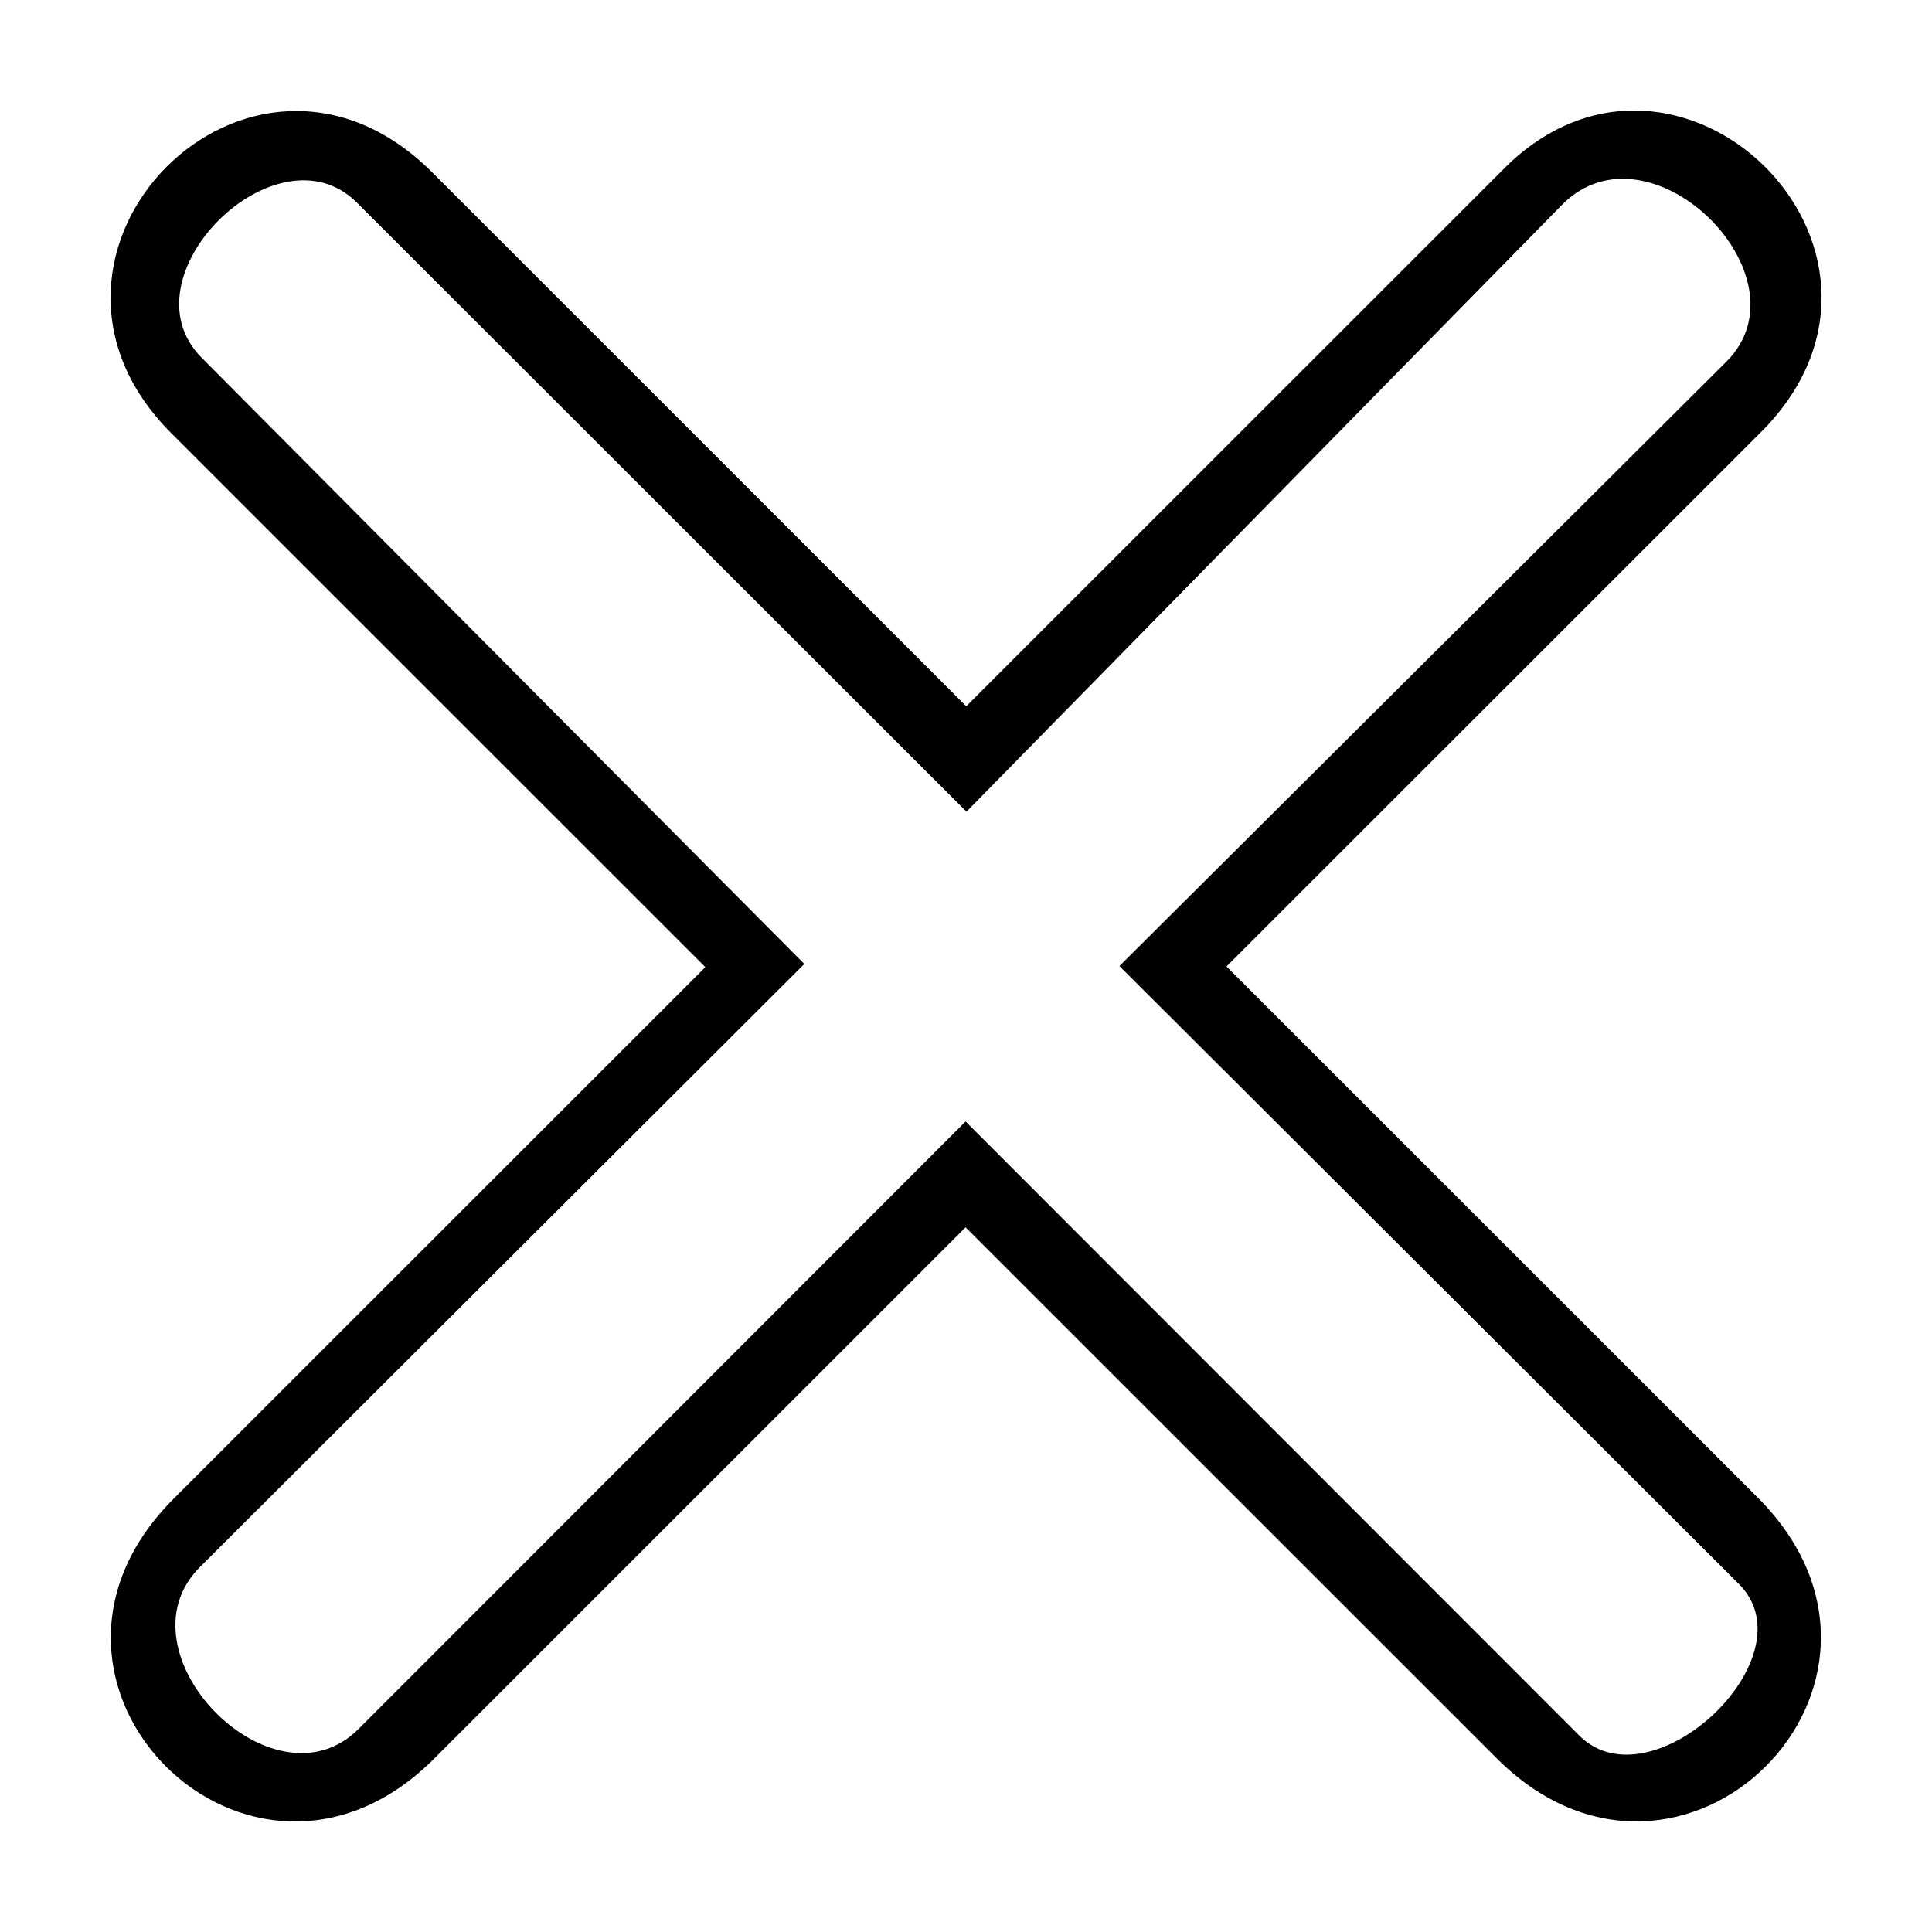 <?xml version="1.0" encoding="UTF-8"?>
<!-- Uploaded to: SVG Repo, www.svgrepo.com, Generator: SVG Repo Mixer Tools -->
<svg fill="#000000" width="800px" height="800px" version="1.1" viewBox="144 144 512 512" xmlns="http://www.w3.org/2000/svg">
 <path d="m189.41 258.82 141.51 141.48-140.89 140.86c-48.812 48.801 20.383 117.53 68.969 68.953l140.89-140.86 140.74 140.71c48.883 48.875 118.2-20.086 69.148-69.133l-140.74-140.71 142.58-142.55c45.906-47.828-23.16-114.75-68.969-68.953l-142.58 142.55-141.51-141.48c-48.195-48.188-116.8 21.488-69.148 69.133zm49.148-61.148 161.57 161.43 157.96-160.96c23.27-23.262 65.926 19.199 43.461 41.66l-160.88 160.21 164.17 163.77c19.379 19.375-23.188 59.289-42.312 40.164l-162.63-162.75-160.88 161c-22.637 22.633-64.648-20.293-42.062-42.871l160.2-159.86-159.68-160.63c-21.465-21.461 19.953-62.285 41.094-41.148z"/>
</svg>